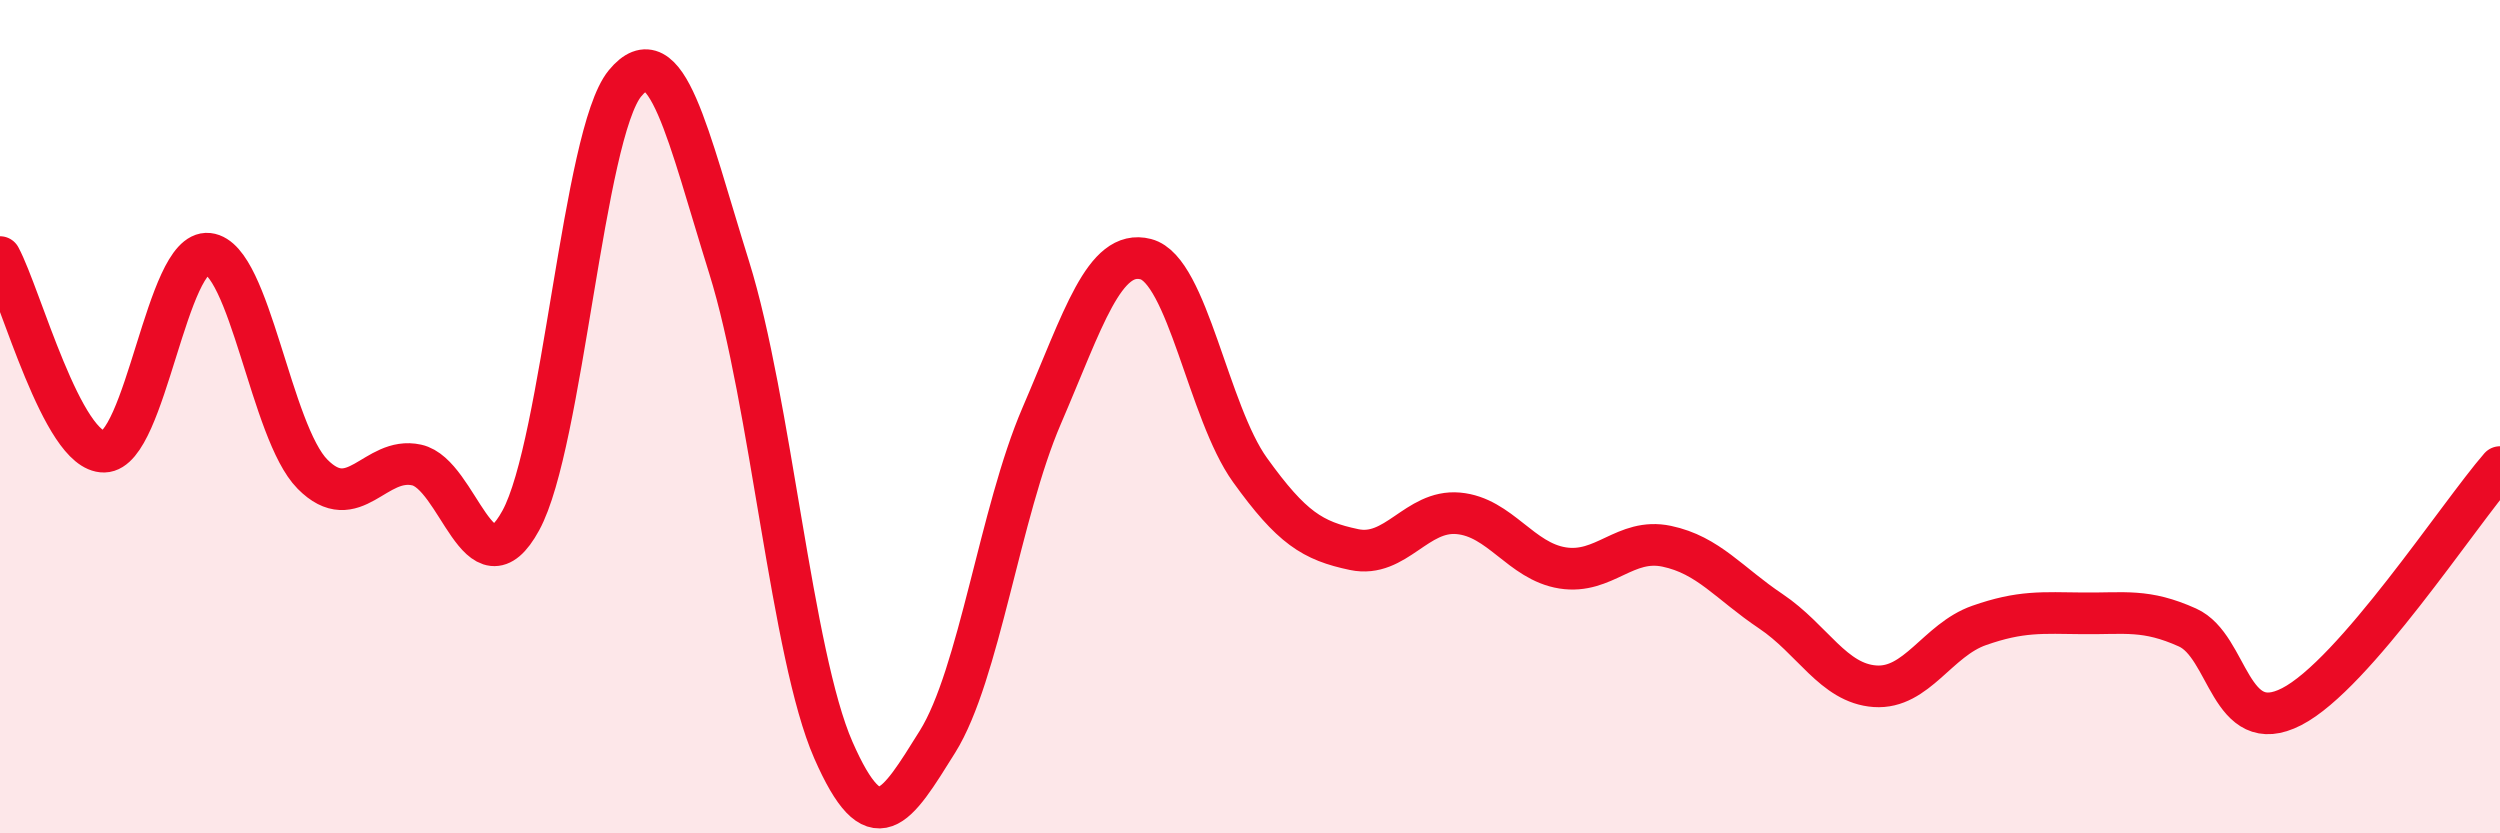 
    <svg width="60" height="20" viewBox="0 0 60 20" xmlns="http://www.w3.org/2000/svg">
      <path
        d="M 0,6.17 C 0.5,7.1 1.5,10.86 2.5,10.84 C 3.5,10.82 4,5.98 5,6.09 C 6,6.2 6.5,10.37 7.5,11.38 C 8.5,12.39 9,10.94 10,11.16 C 11,11.38 11.5,14.32 12.5,12.49 C 13.5,10.66 14,3.21 15,2 C 16,0.79 16.5,3.22 17.5,6.42 C 18.5,9.62 19,15.72 20,18 C 21,20.28 21.5,19.4 22.5,17.8 C 23.5,16.2 24,12.3 25,9.98 C 26,7.66 26.5,5.96 27.5,6.22 C 28.5,6.48 29,9.89 30,11.28 C 31,12.67 31.5,12.98 32.5,13.19 C 33.5,13.4 34,12.23 35,12.32 C 36,12.41 36.5,13.47 37.5,13.63 C 38.5,13.79 39,12.9 40,13.11 C 41,13.32 41.5,14 42.5,14.67 C 43.5,15.34 44,16.4 45,16.47 C 46,16.54 46.5,15.36 47.5,15.01 C 48.5,14.66 49,14.71 50,14.72 C 51,14.73 51.5,14.61 52.5,15.06 C 53.5,15.51 53.5,17.73 55,16.96 C 56.5,16.19 59,12.36 60,11.21L60 20L0 20Z"
        fill="#EB0A25"
        opacity="0.1"
        stroke-linecap="round"
        stroke-linejoin="round"
      />
      <path
        d="M 0,6.17 C 0.5,7.1 1.5,10.86 2.5,10.84 C 3.5,10.82 4,5.98 5,6.09 C 6,6.2 6.5,10.37 7.5,11.38 C 8.5,12.39 9,10.94 10,11.16 C 11,11.38 11.5,14.32 12.5,12.49 C 13.5,10.66 14,3.21 15,2 C 16,0.79 16.5,3.22 17.5,6.42 C 18.5,9.62 19,15.72 20,18 C 21,20.28 21.5,19.4 22.5,17.8 C 23.5,16.2 24,12.3 25,9.98 C 26,7.66 26.5,5.96 27.5,6.22 C 28.5,6.48 29,9.89 30,11.28 C 31,12.67 31.5,12.98 32.5,13.19 C 33.5,13.4 34,12.23 35,12.32 C 36,12.41 36.5,13.47 37.5,13.63 C 38.5,13.79 39,12.9 40,13.11 C 41,13.32 41.5,14 42.5,14.67 C 43.5,15.34 44,16.4 45,16.47 C 46,16.54 46.5,15.36 47.5,15.01 C 48.5,14.66 49,14.71 50,14.72 C 51,14.73 51.5,14.61 52.5,15.06 C 53.5,15.51 53.5,17.73 55,16.96 C 56.5,16.19 59,12.36 60,11.21"
        stroke="#EB0A25"
        stroke-width="1"
        fill="none"
        stroke-linecap="round"
        stroke-linejoin="round"
      />
    </svg>
  